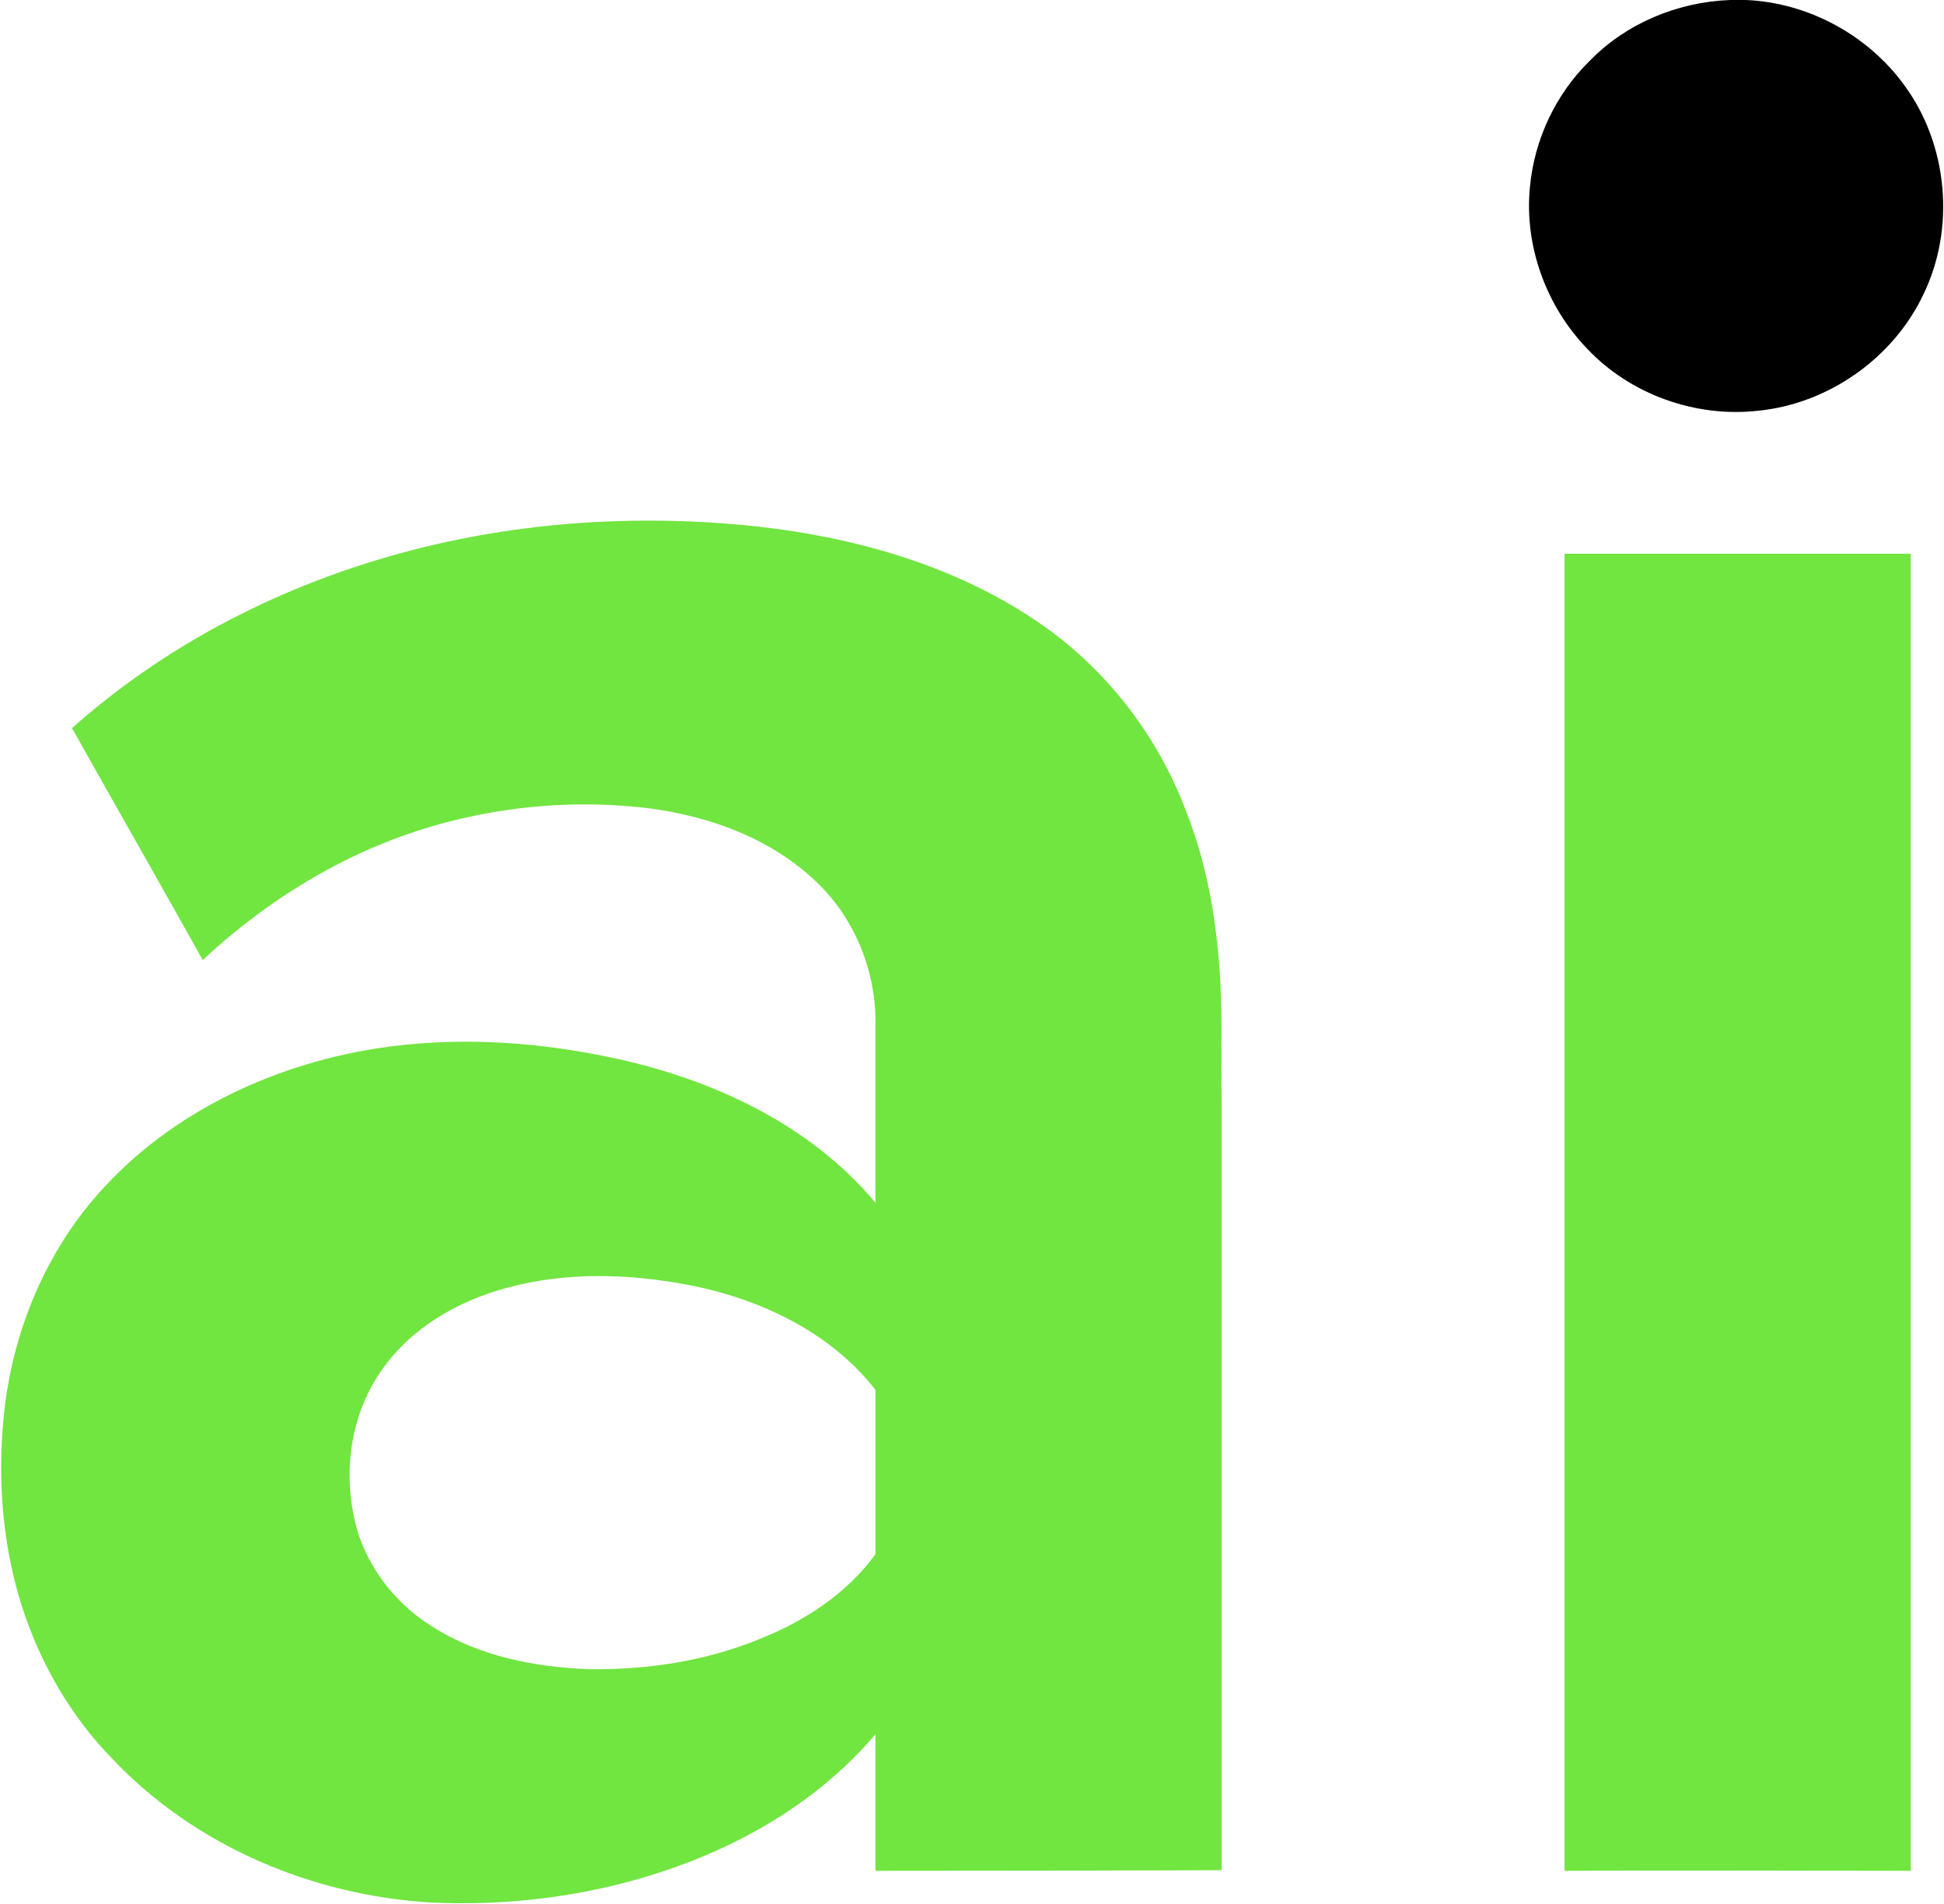 <svg version="1.2" xmlns="http://www.w3.org/2000/svg" viewBox="0 0 1307 1280" width="1307" height="1280">
	<title>ARAI_BIG</title>
	<style>
		.s0 { fill: #000000 } 
		.s1 { fill: #71e540 } 
	</style>
	<g id="#85e34aff">
		<path class="s0" d="m1163.2 0h10.6c41.6 1.7 82 23.4 106.6 57.4 29.3 39.9 34.4 96 12.7 140.6-20.3 42.9-64.1 73.5-111.2 78.1-42.1 4.7-85.8-11-114.7-41.6-27.6-28.5-42.5-69.2-38.6-108.7 2.9-31.9 17.4-62.9 40.7-85.4 24.2-24.7 58.6-39.1 93.9-40.4z"/>
	</g>
	<g id="#ffffffff">
		<path fill-rule="evenodd" class="s1" d="m262 373.9c79.9-23 164.8-28.9 247.2-20 67.9 7.6 136.3 27.2 192.8 67.1 43.3 30.6 76.9 74.8 95.5 124.5 14.5 36.5 20.8 75.6 23 114.7 1.2 25.9 0.4 51.8 0.8 77.7 0 172.9 0 346.3 0 519.2q-116.3 0.4-232.7 0.4 0-45.9 0-91.8c-43.3 51-104.9 83.3-169 99.9-42.5 11-86.7 15.3-130 13.2-79.4-4.7-158.4-37.9-213.6-96.1-28.4-28.8-49.2-65-61.6-104-13.6-43.4-16.5-89.7-11-134.7 6.4-49.7 25.9-97.7 58.2-136.4 47.5-56.9 118.5-91.3 191.1-102.8 54.3-8.5 110-4.7 163.5 7.2 65 14.5 129.1 44.6 172.4 96.5q0-61.9 0-123.7c-0.4-33.5-14.4-67.5-38.6-90.9-30.2-29.7-71.8-45-113-50.5-72.6-9-148.2 4.6-212.8 39-32.2 17-61.5 38.3-87.9 62.9-28.9-51.8-58.6-103.6-87.9-155.9 61.2-54.4 135.1-93 213.6-115.5zm78.2 491.9c-32.7 8.9-63.7 26.8-83.3 54.8-22.5 31.5-27.2 73.5-16.1 110 8.5 26 26.7 48.5 50.1 62.9 31.4 20 69.2 27.2 105.7 28.5 39.1 0.4 78.2-5.5 114.3-20.4 30.1-11.9 58.6-30.6 77.7-56.9 0-37 0-73.5 0-110.5-30.6-39.1-77.7-61.2-125.7-70.5-40.3-7.7-82.8-8.9-122.7 2.1zm711.7-493.6c77.3 0 155 0 232.7 0q0 442.6 0 885.3c-77.7 0-155.4-0.4-232.7 0q0-442.7 0-885.3z"/>
	</g>
</svg>